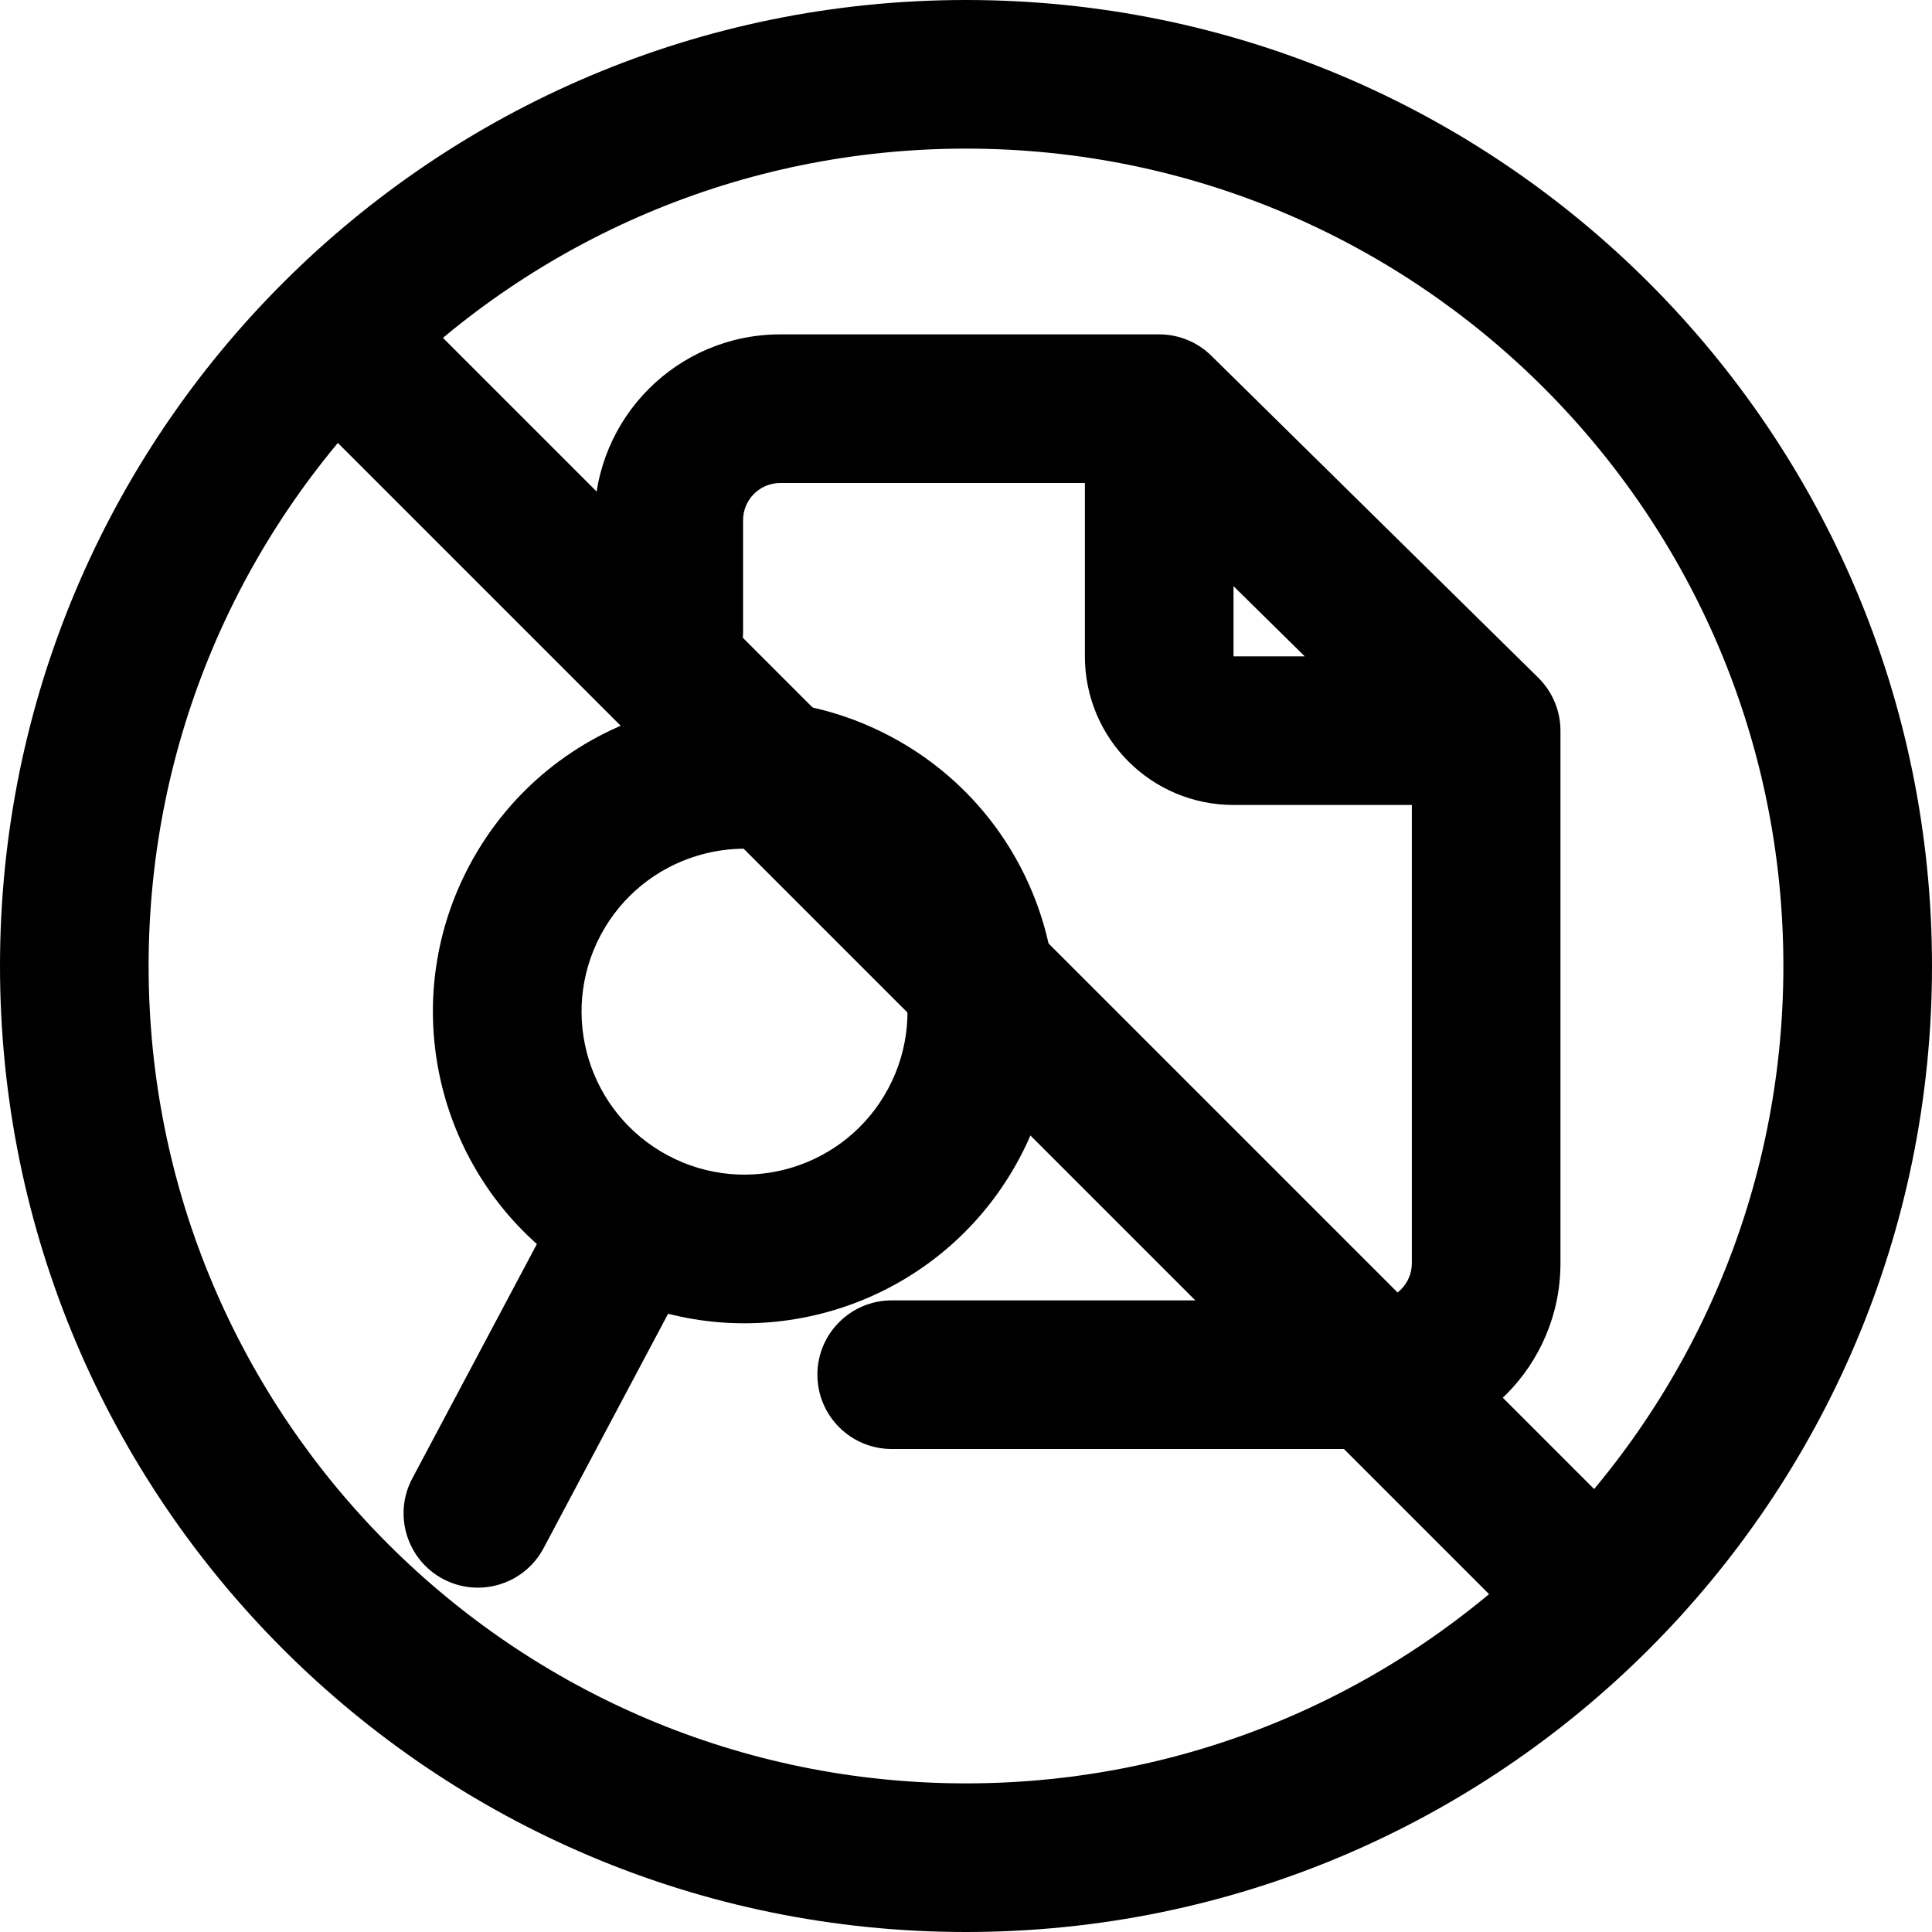 <svg xmlns="http://www.w3.org/2000/svg" viewBox="0 0 26 26" fill="none"><g transform="translate(3, 3)"><g><path fill-rule="evenodd" clip-rule="evenodd" d="M5 4C5 2.619 6.119 1.5 7.5 1.5H12.6C12.863 1.5 13.115 1.603 13.302 1.788L17.702 6.121C17.892 6.309 18 6.565 18 6.833V14C18 15.381 16.881 16.5 15.5 16.5H9C8.448 16.5 8 16.052 8 15.5C8 14.948 8.448 14.5 9 14.5H15.5C15.776 14.5 16 14.276 16 14V7.833H13.6C12.495 7.833 11.6 6.938 11.6 5.833V3.5H7.5C7.224 3.5 7 3.724 7 4V5.5C7 6.052 6.552 6.5 6 6.5C5.448 6.5 5 6.052 5 5.5V4ZM13.6 4.888L14.559 5.833H13.6V4.888Z" fill="currentColor"/><path fill-rule="evenodd" clip-rule="evenodd" d="M8.049 8.678C6.979 8.11 5.652 8.516 5.083 9.585C4.515 10.655 4.921 11.982 5.991 12.551C7.06 13.119 8.388 12.713 8.956 11.644C9.524 10.574 9.118 9.247 8.049 8.678ZM3.317 8.647C4.404 6.602 6.943 5.825 8.987 6.912C11.032 7.999 11.809 10.537 10.722 12.582C9.797 14.323 7.82 15.145 5.991 14.68L4.315 17.835C4.055 18.323 3.45 18.508 2.962 18.249C2.475 17.99 2.289 17.384 2.548 16.897L4.225 13.742C2.817 12.486 2.392 10.387 3.317 8.647Z" fill="currentColor"/></g><path d="M1.293 2.707C0.902 2.317 0.902 1.683 1.293 1.293C1.683 0.902 2.317 0.902 2.707 1.293L18.707 17.293C19.098 17.683 19.098 18.317 18.707 18.707C18.317 19.098 17.683 19.098 17.293 18.707L1.293 2.707Z" fill="currentColor"/></g><path fill-rule="evenodd" clip-rule="evenodd" d="M13 24C19.075 24 24 19.075 24 13C24 6.925 19.075 2 13 2C6.925 2 2 6.925 2 13C2 19.075 6.925 24 13 24ZM13 26C20.18 26 26 20.18 26 13C26 5.82 20.18 0 13 0C5.82 0 0 5.82 0 13C0 20.18 5.82 26 13 26Z" fill="currentColor"/></svg>